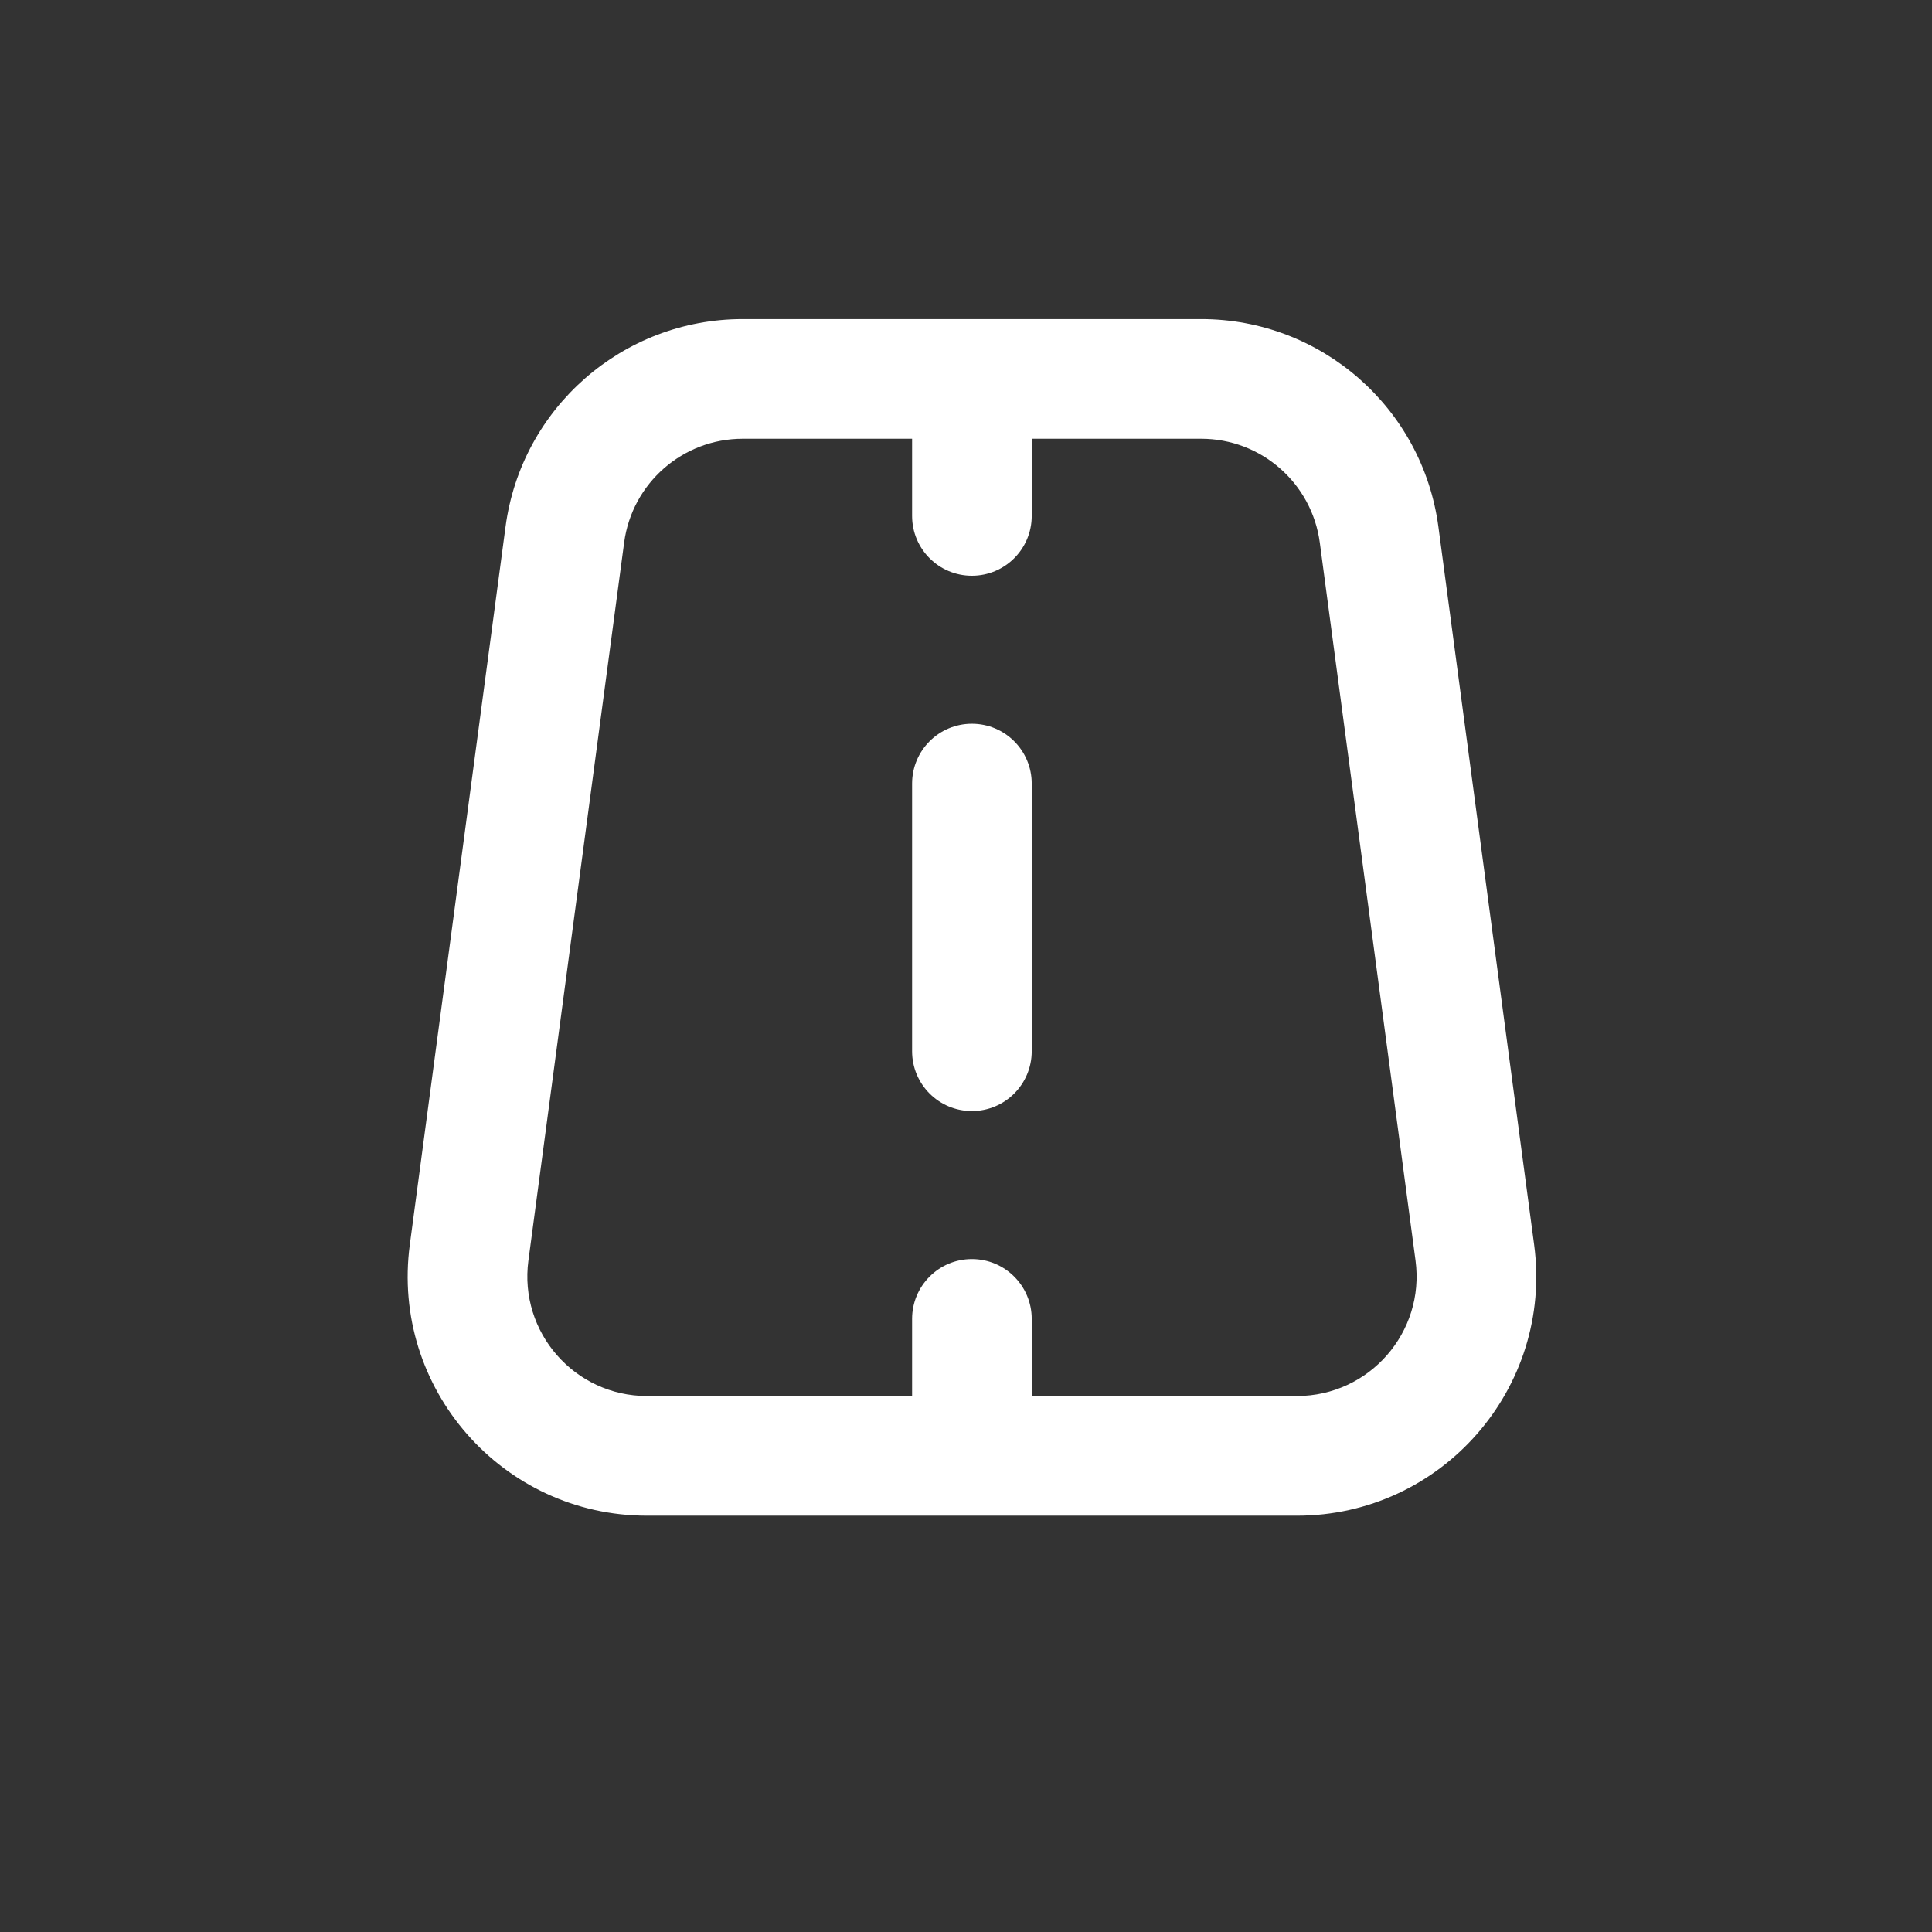 <svg width="62" height="62" viewBox="0 0 62 62" fill="none" xmlns="http://www.w3.org/2000/svg">
<rect x="0" y="0" width="62" height="62" fill="#333333" stroke="none"/>
<path fill-rule="evenodd" clip-rule="evenodd" d="M31.189 48.54C30.129 48.54 29.27 47.68 29.27 46.62L29.27 42.325C29.27 41.264 30.129 40.405 31.189 40.405C32.25 40.405 33.109 41.264 33.109 42.325L33.109 46.62C33.109 47.68 32.25 48.54 31.189 48.54ZM31.189 35.655C30.129 35.655 29.27 34.796 29.27 33.735L29.27 25.146C29.27 24.085 30.129 23.226 31.189 23.226C32.25 23.226 33.109 24.085 33.109 25.146L33.109 33.735C33.109 34.796 32.25 35.655 31.189 35.655ZM31.189 18.476C30.129 18.476 29.27 17.617 29.27 16.556L29.27 12.262C29.27 11.201 30.129 10.342 31.189 10.342C32.25 10.342 33.109 11.201 33.109 12.262L33.109 16.556C33.109 17.617 32.25 18.476 31.189 18.476Z" fill="white"/>
<path fill-rule="evenodd" clip-rule="evenodd" d="M38.547 14.08H23.835C21.911 14.08 20.283 15.505 20.029 17.413L16.957 40.453C16.65 42.755 18.441 44.8 20.763 44.8H41.619C43.942 44.8 45.733 42.755 45.426 40.453L42.354 17.413C42.099 15.505 40.472 14.08 38.547 14.08ZM23.835 10.24C19.986 10.24 16.731 13.089 16.223 16.905L13.151 39.945C12.537 44.549 16.119 48.64 20.763 48.64H41.619C46.264 48.64 49.846 44.549 49.232 39.945L46.16 16.905C45.651 13.089 42.397 10.24 38.547 10.24H23.835Z" fill="white"/>
</svg>
